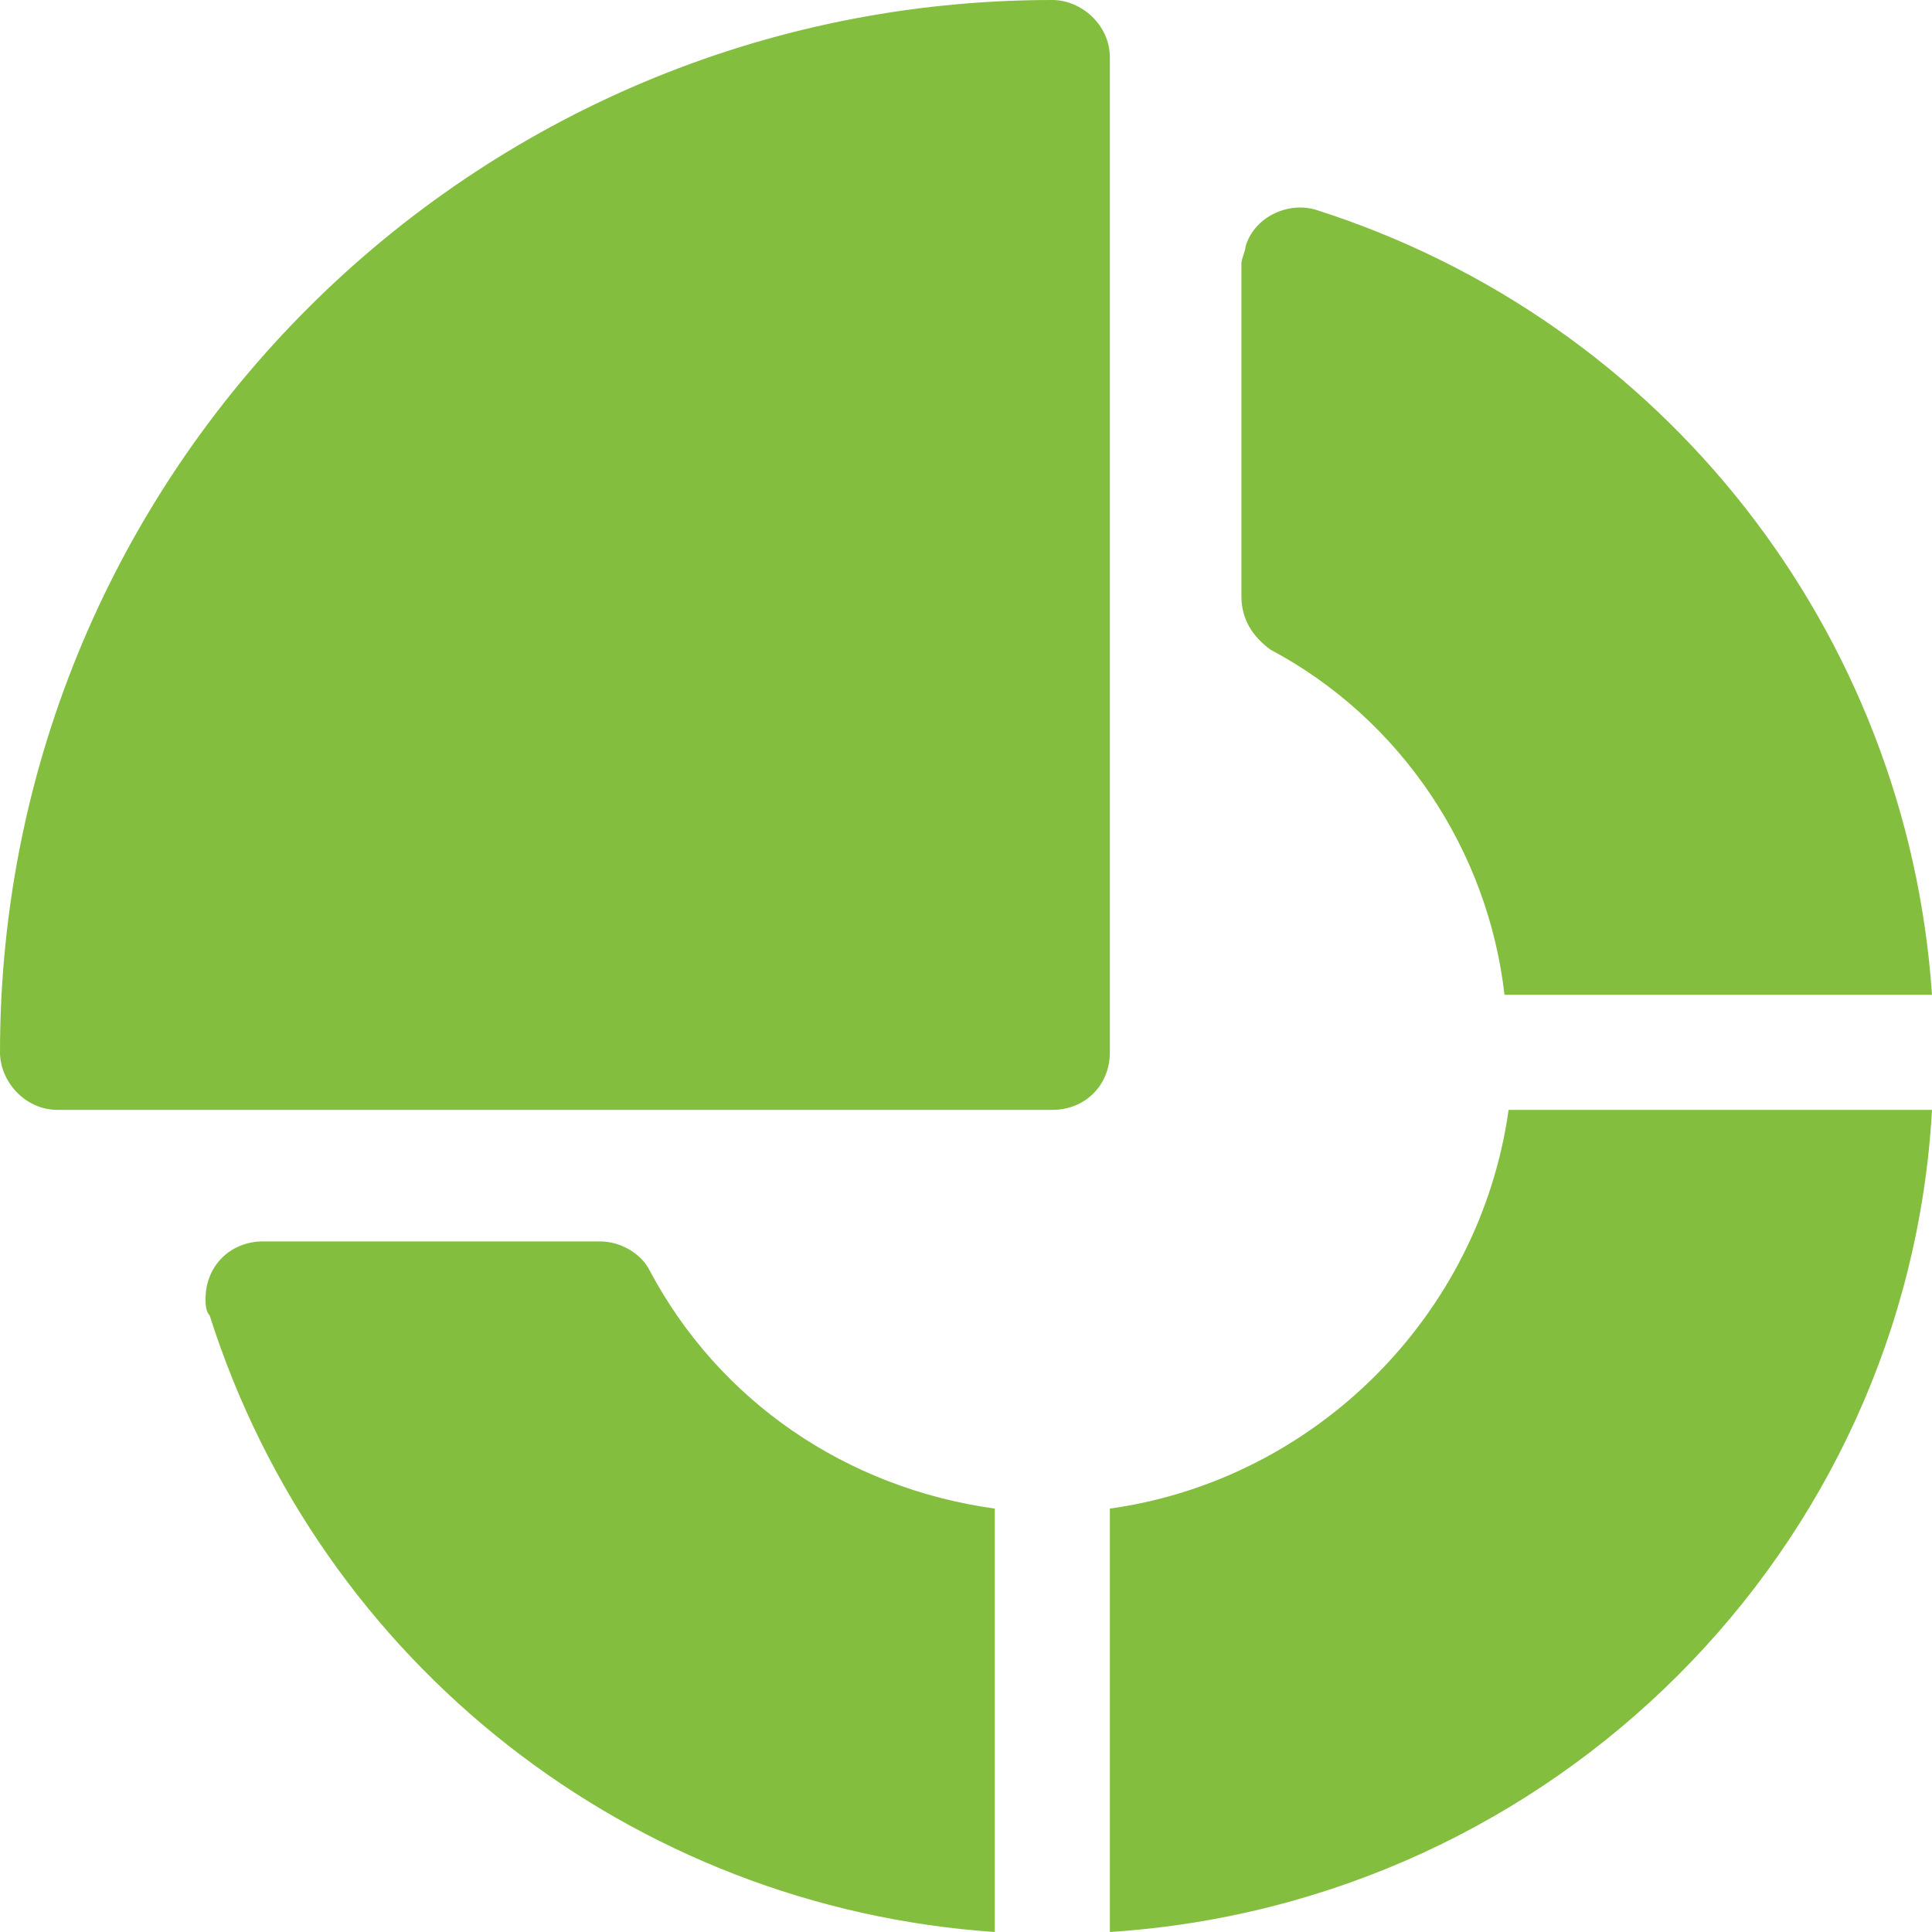<?xml version="1.0" encoding="utf-8"?>
<!-- Generator: Adobe Illustrator 25.0.1, SVG Export Plug-In . SVG Version: 6.00 Build 0)  -->
<svg version="1.1" id="pie-chart" xmlns="http://www.w3.org/2000/svg" xmlns:xlink="http://www.w3.org/1999/xlink" x="0px" y="0px"
	 viewBox="0 0 47 47" style="enable-background:new 0 0 47 47;" xml:space="preserve">
<style type="text/css">
	.st0{fill:#83BE3F;}
</style>
<g>
	<path class="st0" d="M25.6,0C11.5,0,0,11.4,0,25.6c0,0,0,0,0,0C0,26.3,0.6,27,1.4,27h24.2c0.8,0,1.4-0.6,1.4-1.4V1.4
		C27,0.6,26.3,0,25.6,0z"/>
	<path class="st0" d="M15.8,30.9c-0.2-0.4-0.7-0.7-1.2-0.7H6.4c-0.8,0-1.4,0.6-1.4,1.4c0,0.1,0,0.3,0.1,0.4
		c2.7,8.5,10.3,14.4,19.1,15V36.7C20.6,36.2,17.5,34.1,15.8,30.9z"/>
	<path class="st0" d="M30.9,15.8c3.2,1.7,5.3,4.9,5.7,8.4H47c-0.6-8.8-6.5-16.4-15-19.1c-0.7-0.2-1.5,0.2-1.7,0.9
		c0,0.1-0.1,0.3-0.1,0.4v8.1C30.2,15.1,30.5,15.5,30.9,15.8z"/>
	<path class="st0" d="M36.7,27C36,32,32,36,27,36.7V47c10.8-0.7,19.4-9.3,20-20H36.7z"/>
</g>
</svg>
